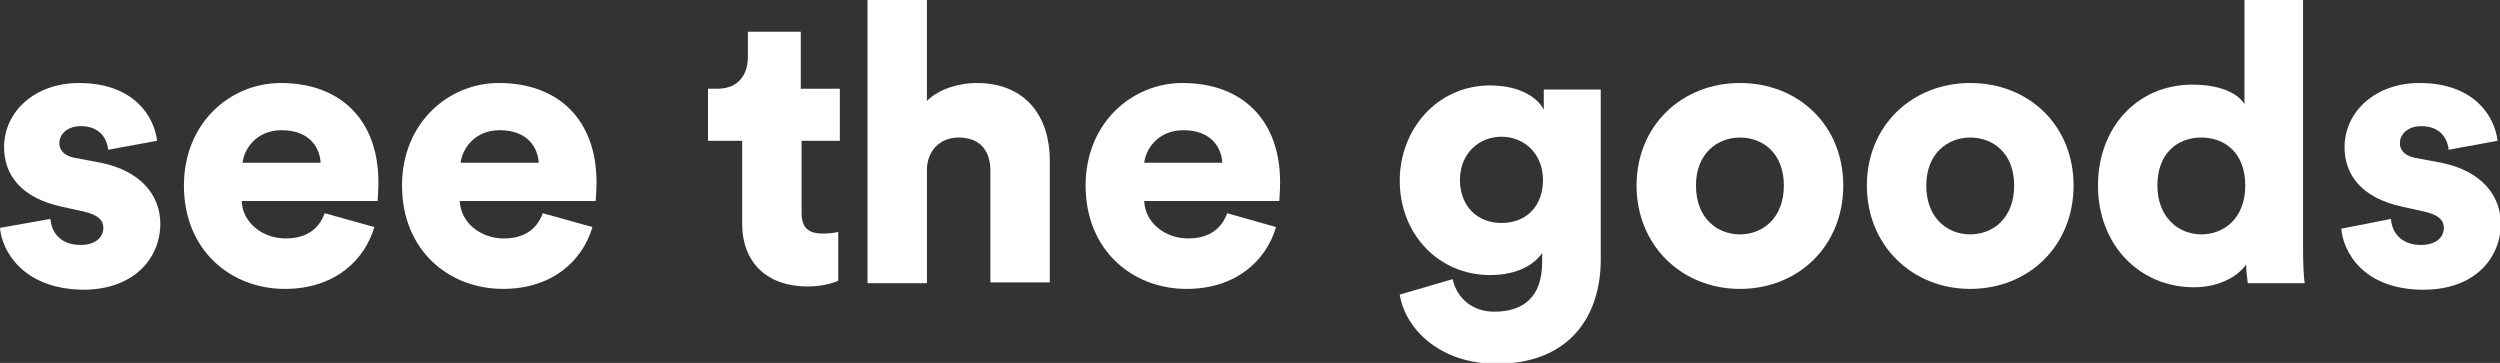 <!-- Generator: Adobe Illustrator 18.0.0, SVG Export Plug-In  -->
<svg version="1.1"
	 xmlns="http://www.w3.org/2000/svg" xmlns:xlink="http://www.w3.org/1999/xlink" xmlns:a="http://ns.adobe.com/AdobeSVGViewerExtensions/3.0/"
	 x="0px" y="0px" width="307.2px" height="44.6px" viewBox="0 0 307.2 44.6" enable-background="new 0 0 307.2 44.6"
	 xml:space="preserve">
<rect x="0" y="0" width="307.2" height="44.6" fill="#333333" stroke="none"/>
<defs>
</defs>
<g>
	<path fill="#FFFFFF" d="M6.2,26.9c0.1,1.6,1.2,3.2,3.7,3.2c1.9,0,2.8-1,2.8-2.1c0-0.9-0.6-1.6-2.4-2l-2.7-0.6
		c-5.1-1.1-7.1-4-7.1-7.3c0-4.4,3.8-7.9,9.2-7.9c6.9,0,9.3,4.3,9.6,7.1l-6,1.1c-0.2-1.6-1.2-2.9-3.4-2.9c-1.4,0-2.6,0.8-2.6,2.1
		c0,1,0.8,1.6,1.9,1.8l3.2,0.6c4.9,1,7.3,4,7.3,7.5c0,4.1-3.1,8.1-9.5,8.1C2.6,35.5,0.2,30.6,0,28L6.2,26.9z"/>
	<path fill="#FFFFFF" d="M46,27.9c-1.2,4.1-4.9,7.6-11,7.6c-6.6,0-12.4-4.7-12.4-12.7c0-7.7,5.7-12.6,11.9-12.6
		c7.4,0,12,4.6,12,12.2c0,1-0.1,2.1-0.1,2.3H29.7c0.1,2.7,2.6,4.6,5.4,4.6c2.6,0,4.1-1.2,4.8-3.1L46,27.9z M39.4,20
		c-0.1-1.8-1.3-4-4.8-4c-3.1,0-4.6,2.3-4.8,4H39.4z"/>
	<path fill="#FFFFFF" d="M72.8,27.9c-1.2,4.1-4.9,7.6-11,7.6c-6.6,0-12.4-4.7-12.4-12.7c0-7.7,5.7-12.6,11.9-12.6
		c7.4,0,12,4.6,12,12.2c0,1-0.1,2.1-0.1,2.3H56.5c0.1,2.7,2.6,4.6,5.4,4.6c2.6,0,4.1-1.2,4.8-3.1L72.8,27.9z M66.2,20
		c-0.1-1.8-1.3-4-4.8-4c-3.1,0-4.6,2.3-4.8,4H66.2z"/>
	<path fill="#FFFFFF" d="M98.5,10.9h4.7v6.4h-4.7v8.9c0,2,1.1,2.5,2.6,2.5c0.8,0,1.5-0.1,1.9-0.2v6c-0.3,0.1-1.5,0.7-3.8,0.7
		c-4.9,0-8-2.9-8-7.7V17.3h-4.2v-6.4h1.2c2.5,0,3.7-1.7,3.7-3.9V3.9h6.5V10.9z"/>
	<path fill="#FFFFFF" d="M113.9,34.8h-7.3V0h7.3v12.4c1.5-1.5,4-2.2,6.1-2.2c6.2,0,9,4.3,9,9.5v15h-7.3V21c0-2.4-1.2-4.1-3.9-4.1
		c-2.3,0-3.8,1.6-3.9,3.8V34.8z"/>
	<path fill="#FFFFFF" d="M156.8,27.9c-1.2,4.1-4.9,7.6-11,7.6c-6.6,0-12.4-4.7-12.4-12.7c0-7.7,5.7-12.6,11.9-12.6
		c7.4,0,12,4.6,12,12.2c0,1-0.1,2.1-0.1,2.3h-16.6c0.1,2.7,2.6,4.6,5.4,4.6c2.6,0,4.1-1.2,4.8-3.1L156.8,27.9z M150.2,20
		c-0.1-1.8-1.3-4-4.8-4c-3.1,0-4.6,2.3-4.8,4H150.2z"/>
	<path fill="#FFFFFF" d="M178.5,34.3c0.5,2.3,2.4,4,5.1,4c3.6,0,5.9-1.8,5.9-6.1v-1.1c-0.9,1.3-2.9,2.7-6.4,2.7
		c-6.3,0-11.1-5-11.1-11.6c0-6.3,4.6-11.7,11.1-11.7c3.9,0,6,1.7,6.6,3v-2.5h7v20.9c0,6.9-3.8,12.8-12.8,12.8
		c-6.9,0-11.2-4.2-11.9-8.5L178.5,34.3z M189.6,22.1c0-3.3-2.4-5.3-5.1-5.3s-5.1,2-5.1,5.3s2.2,5.3,5.1,5.3
		C187.5,27.4,189.6,25.4,189.6,22.1z"/>
	<path fill="#FFFFFF" d="M226.5,22.8c0,7.4-5.5,12.7-12.7,12.7c-7.1,0-12.7-5.3-12.7-12.7s5.6-12.6,12.7-12.6
		C221,10.2,226.5,15.4,226.5,22.8z M219.2,22.8c0-4-2.6-5.9-5.4-5.9c-2.7,0-5.4,1.9-5.4,5.9c0,4,2.6,6,5.4,6
		C216.6,28.8,219.2,26.8,219.2,22.8z"/>
	<path fill="#FFFFFF" d="M254.8,22.8c0,7.4-5.5,12.7-12.7,12.7c-7.1,0-12.7-5.3-12.7-12.7s5.6-12.6,12.7-12.6
		C249.3,10.2,254.8,15.4,254.8,22.8z M247.5,22.8c0-4-2.6-5.9-5.4-5.9c-2.7,0-5.4,1.9-5.4,5.9c0,4,2.6,6,5.4,6
		C244.9,28.8,247.5,26.8,247.5,22.8z"/>
	<path fill="#FFFFFF" d="M283,30.5c0,2.2,0.1,3.7,0.2,4.3h-7c0-0.3-0.2-1.3-0.2-2.3c-1.1,1.6-3.5,2.8-6.4,2.8
		c-6.7,0-11.8-5.2-11.8-12.5c0-7.1,4.8-12.4,11.6-12.4c4.1,0,5.9,1.5,6.4,2.4V0h7.2V30.5z M270.5,28.8c2.8,0,5.4-2,5.4-6
		c0-4-2.5-5.9-5.4-5.9s-5.4,1.9-5.4,5.9C265.1,26.7,267.7,28.8,270.5,28.8z"/>
	<path fill="#FFFFFF" d="M293.8,26.9c0.1,1.6,1.2,3.2,3.7,3.2c1.9,0,2.8-1,2.8-2.1c0-0.9-0.6-1.6-2.4-2l-2.7-0.6
		c-5.1-1.1-7.1-4-7.1-7.3c0-4.4,3.8-7.9,9.2-7.9c6.9,0,9.3,4.3,9.6,7.1l-6,1.1c-0.2-1.6-1.2-2.9-3.4-2.9c-1.4,0-2.6,0.8-2.6,2.1
		c0,1,0.8,1.6,1.9,1.8l3.2,0.6c4.9,1,7.3,4,7.3,7.5c0,4.1-3.1,8.1-9.5,8.1c-7.5,0-9.9-4.8-10.1-7.5L293.8,26.9z"/>
</g>
</svg>